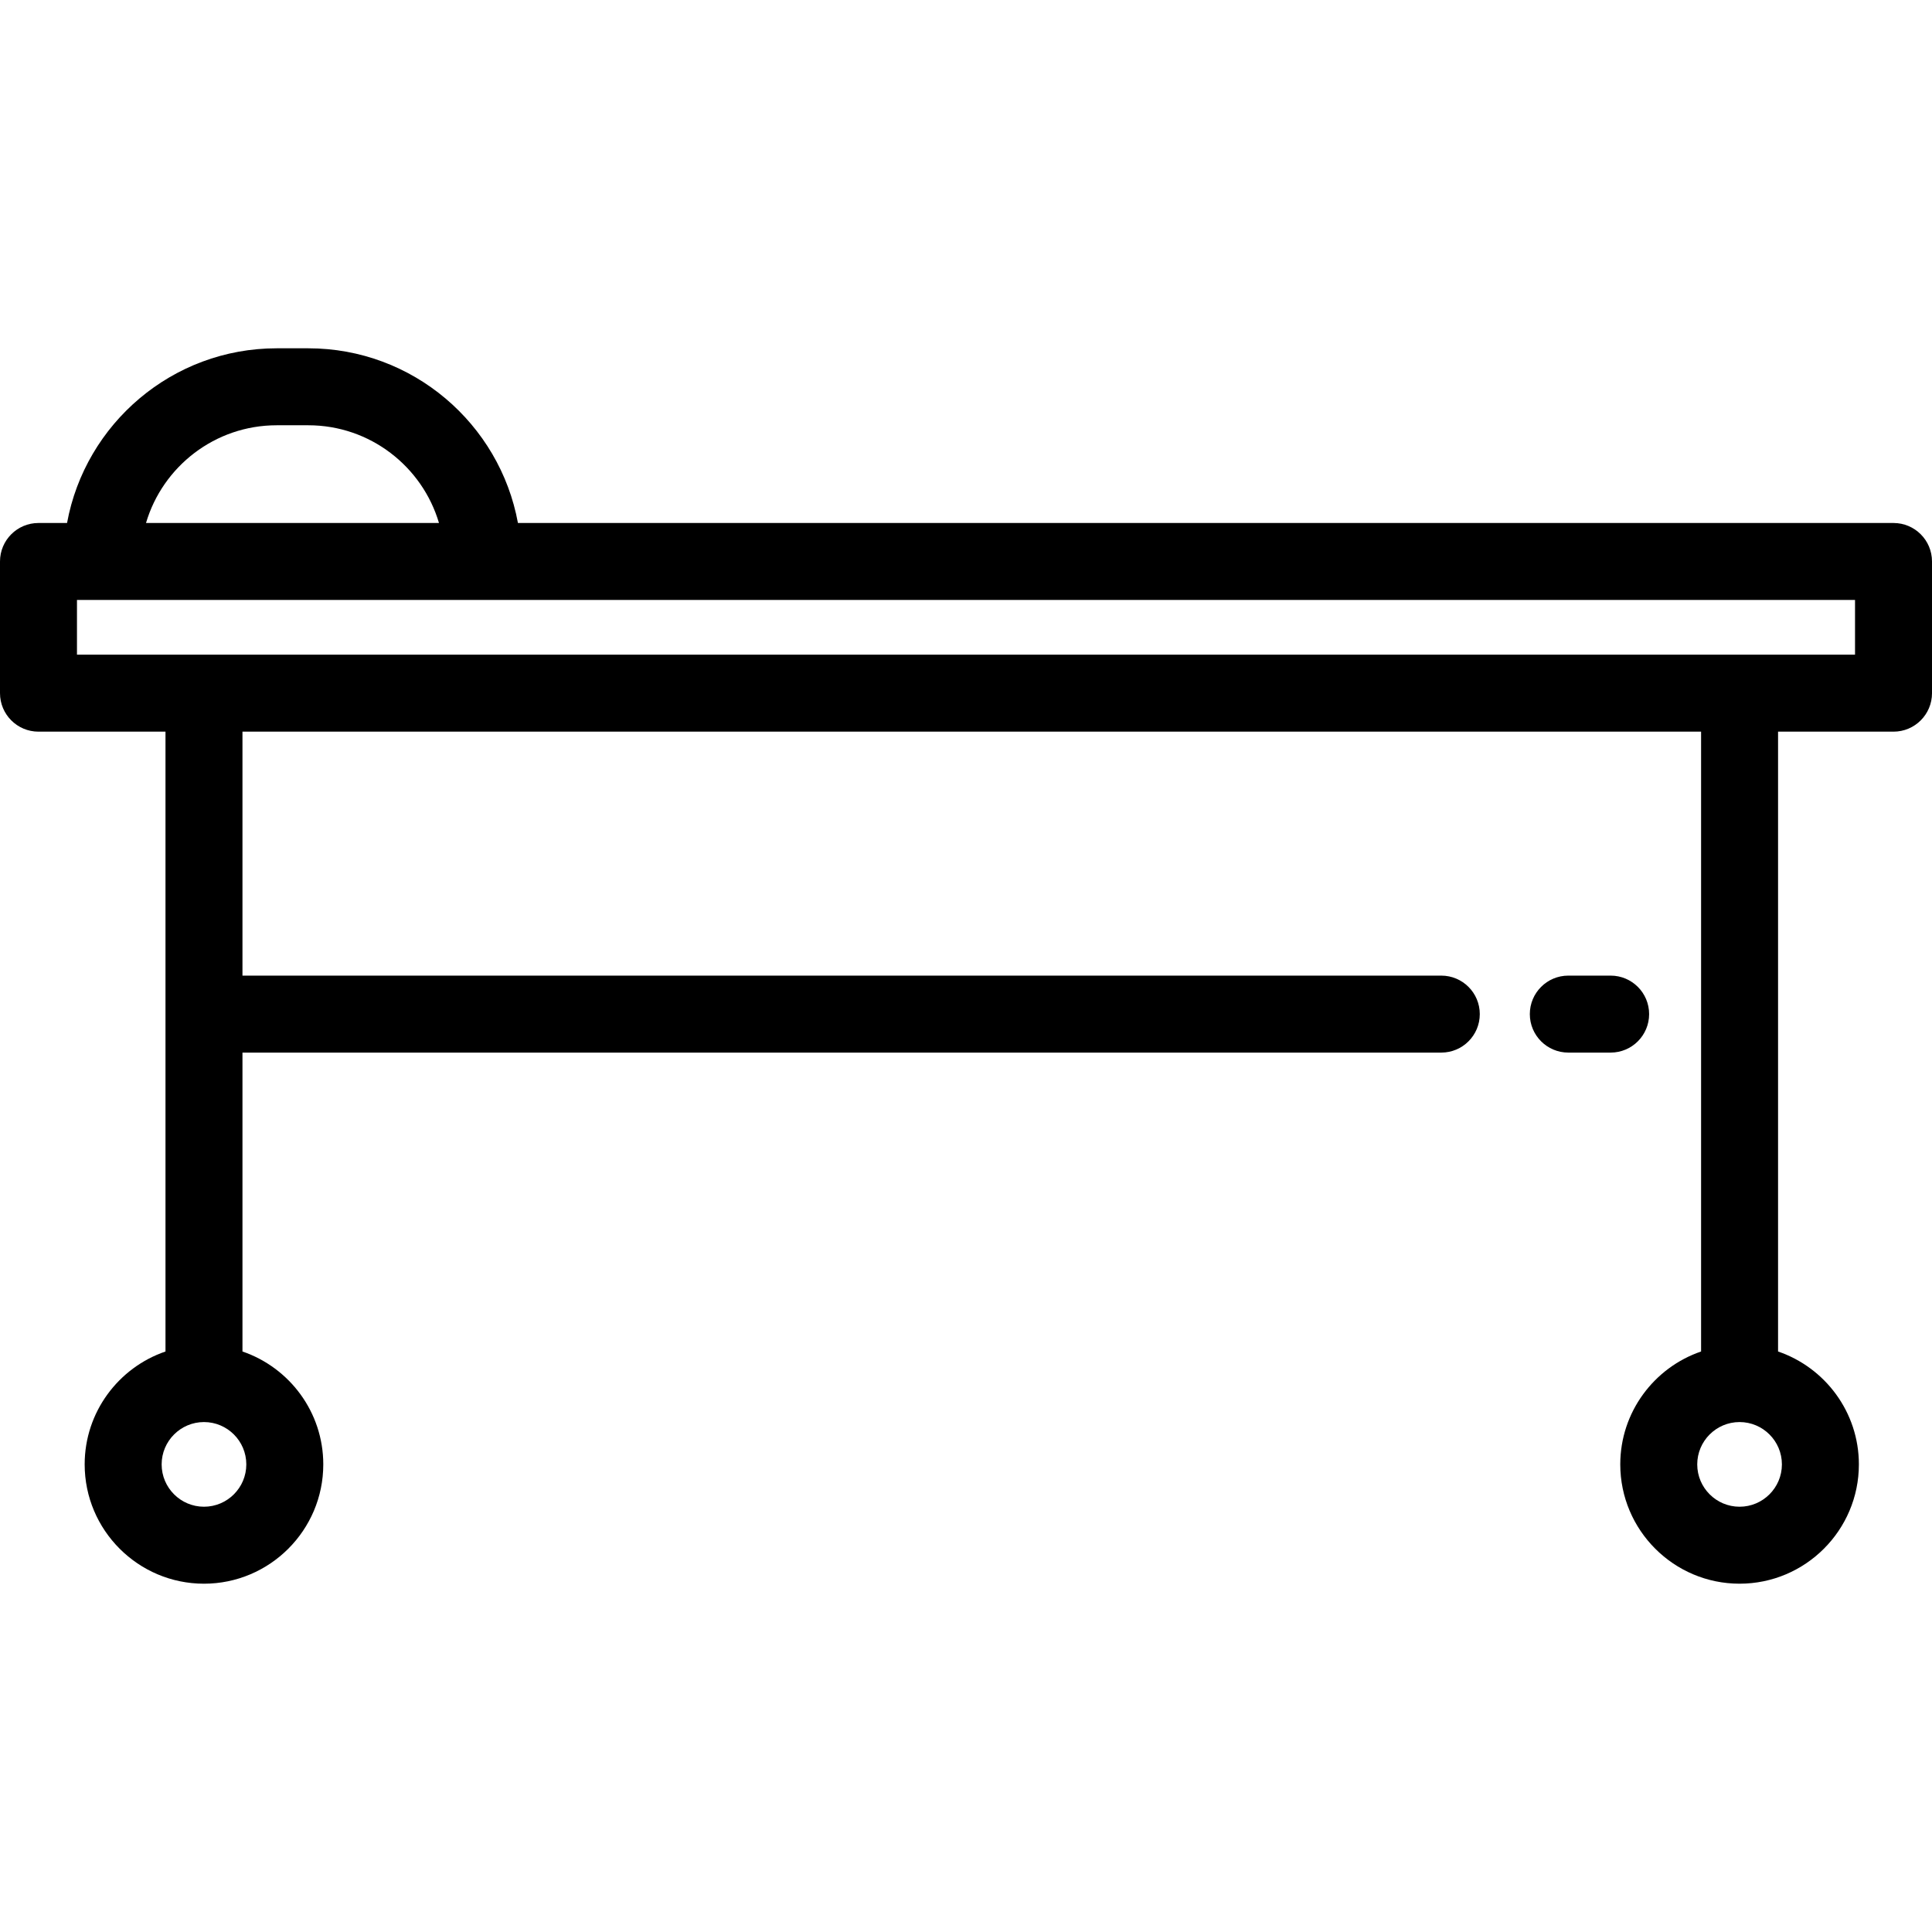 <?xml version="1.0" encoding="iso-8859-1"?>
<!-- Uploaded to: SVG Repo, www.svgrepo.com, Generator: SVG Repo Mixer Tools -->
<svg fill="#000000" height="800px" width="800px" version="1.1" id="Layer_1" xmlns="http://www.w3.org/2000/svg" xmlns:xlink="http://www.w3.org/1999/xlink" 
	 viewBox="0 0 512 512" xml:space="preserve">
<g>
	<g>
		<path d="M501.801,138.598H137.259c-4.817-26.298-27.886-46.295-55.554-46.295h-8.383c-27.668,0-50.737,19.998-55.554,46.295
			h-7.569C4.567,138.597,0,143.164,0,148.797v34.901c0,5.633,4.567,10.199,10.199,10.199h33.657V358.16
			c-12.443,4.254-21.418,16.055-21.418,29.92c0,17.433,14.183,31.618,31.618,31.618s31.618-14.184,31.618-31.618
			c0-13.866-8.975-25.666-21.418-29.92v-79.212H381.96c5.632,0,10.199-4.566,10.199-10.199c0-5.633-4.567-10.199-10.199-10.199
			H64.255v-64.654h386.55v164.263c-12.443,4.254-21.418,16.055-21.418,29.92c0,17.433,14.183,31.617,31.618,31.617
			c17.435,0,31.617-14.184,31.617-31.617c0-13.866-8.975-25.666-21.418-29.92V193.896h30.598c5.632,0,10.199-4.566,10.199-10.199
			v-34.901C512,143.164,507.433,138.598,501.801,138.598z M73.323,112.701h8.383c16.363,0,30.217,10.945,34.628,25.897h-77.64
			C43.106,123.645,56.961,112.701,73.323,112.701z M65.275,388.079c0,6.186-5.033,11.219-11.219,11.219
			c-6.186,0-11.219-5.033-11.219-11.219c0-6.186,5.033-11.219,11.219-11.219C60.242,376.86,65.275,381.893,65.275,388.079z
			 M472.223,388.079c0,6.186-5.033,11.219-11.219,11.219c-6.186,0-11.219-5.033-11.219-11.219c0-6.186,5.033-11.219,11.219-11.219
			C467.19,376.86,472.223,381.893,472.223,388.079z M491.602,173.498H20.398v-14.502h471.203V173.498z"/>
	</g>
</g>
<g>
	<g>
		<path d="M426.836,258.549h-11.218c-5.632,0-10.199,4.566-10.199,10.199c0,5.633,4.567,10.199,10.199,10.199h11.218
			c5.632,0,10.199-4.566,10.199-10.199C437.035,263.115,432.468,258.549,426.836,258.549z"/>
	</g>
</g>
</svg>